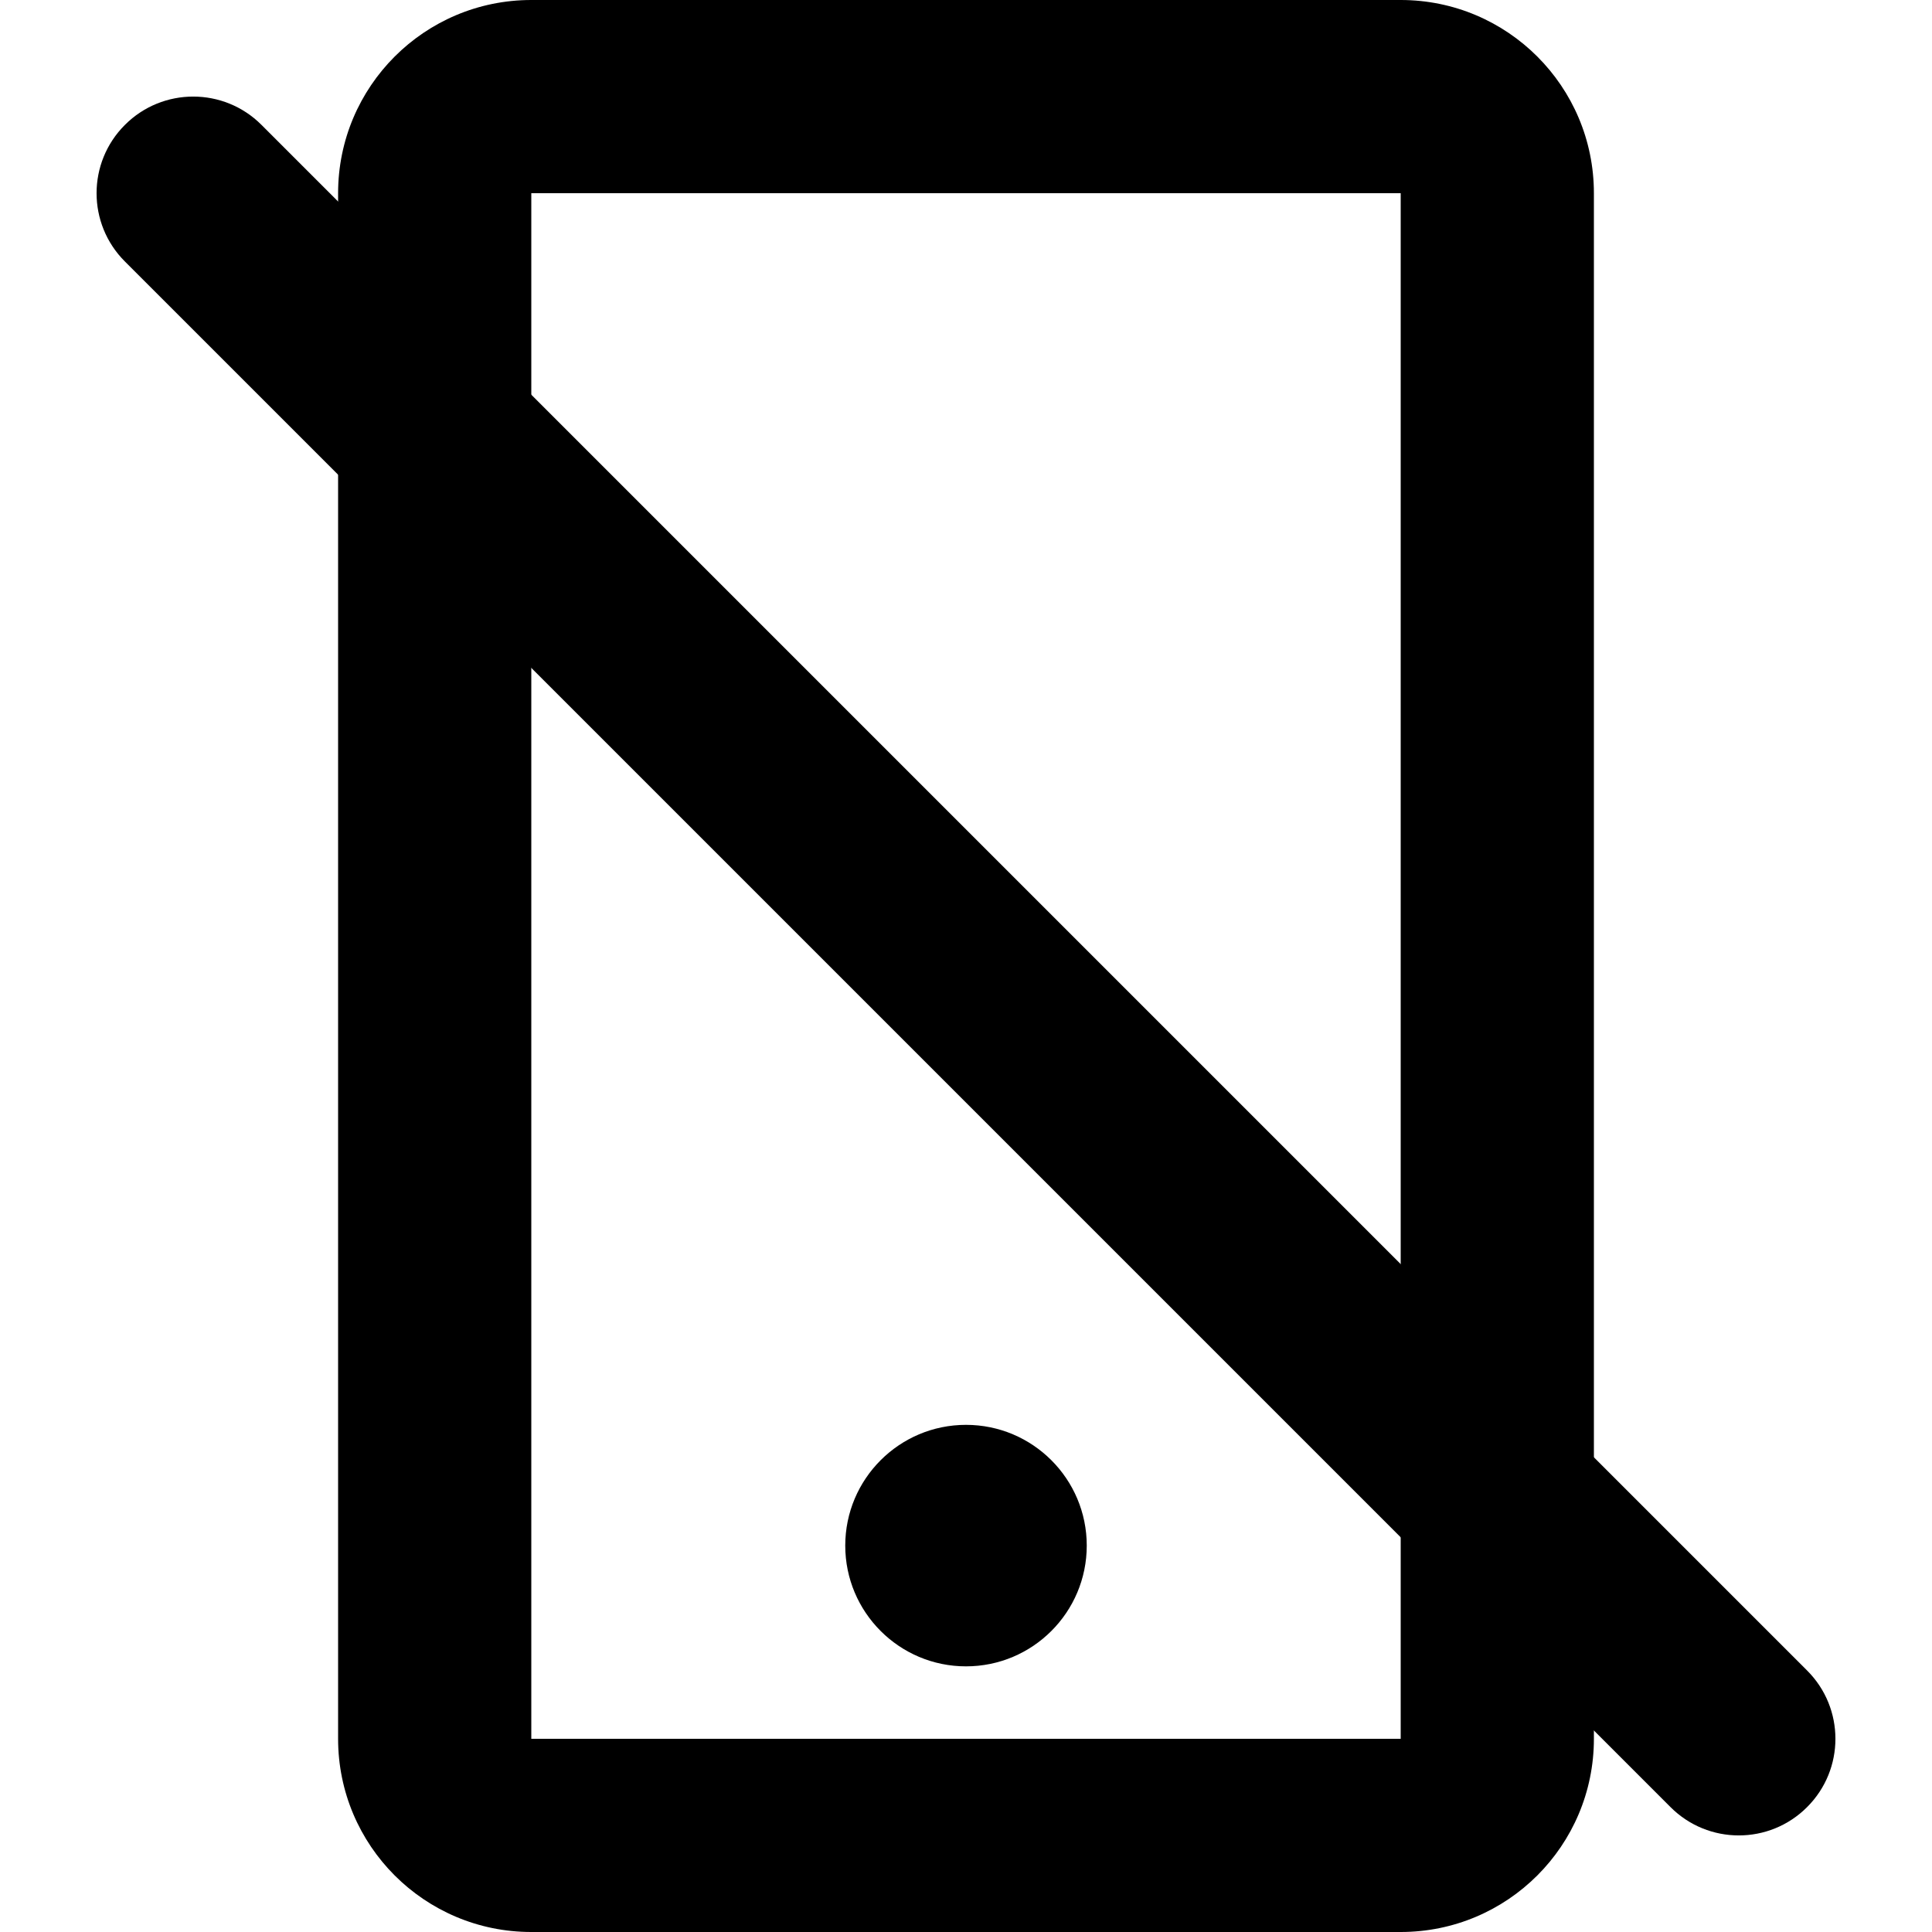 <svg xmlns="http://www.w3.org/2000/svg" viewBox="0 0 20 20" fill="none"><g><path fill-rule="evenodd" clip-rule="evenodd" d="M14.5 0H5.5C4.395 0 3.5 0.895 3.5 2V18C3.5 19.105 4.395 20 5.5 20H14.5C15.605 20 16.5 19.105 16.5 18V2C16.5 0.895 15.605 0 14.5 0ZM5.5 18V2H14.5V18H5.5Z" fill="currentColor"/><path d="M10 17.25C9.31 17.25 8.75 16.69 8.75 16C8.75 15.31 9.31 14.75 10 14.75C10.69 14.75 11.25 15.31 11.25 16C11.25 16.69 10.69 17.25 10 17.25Z" fill="currentColor"/></g><path d="M1.293 2.707C0.902 2.317 0.902 1.683 1.293 1.293C1.683 0.902 2.317 0.902 2.707 1.293L18.707 17.293C19.098 17.683 19.098 18.317 18.707 18.707C18.317 19.098 17.683 19.098 17.293 18.707L1.293 2.707Z" fill="currentColor"/></svg>